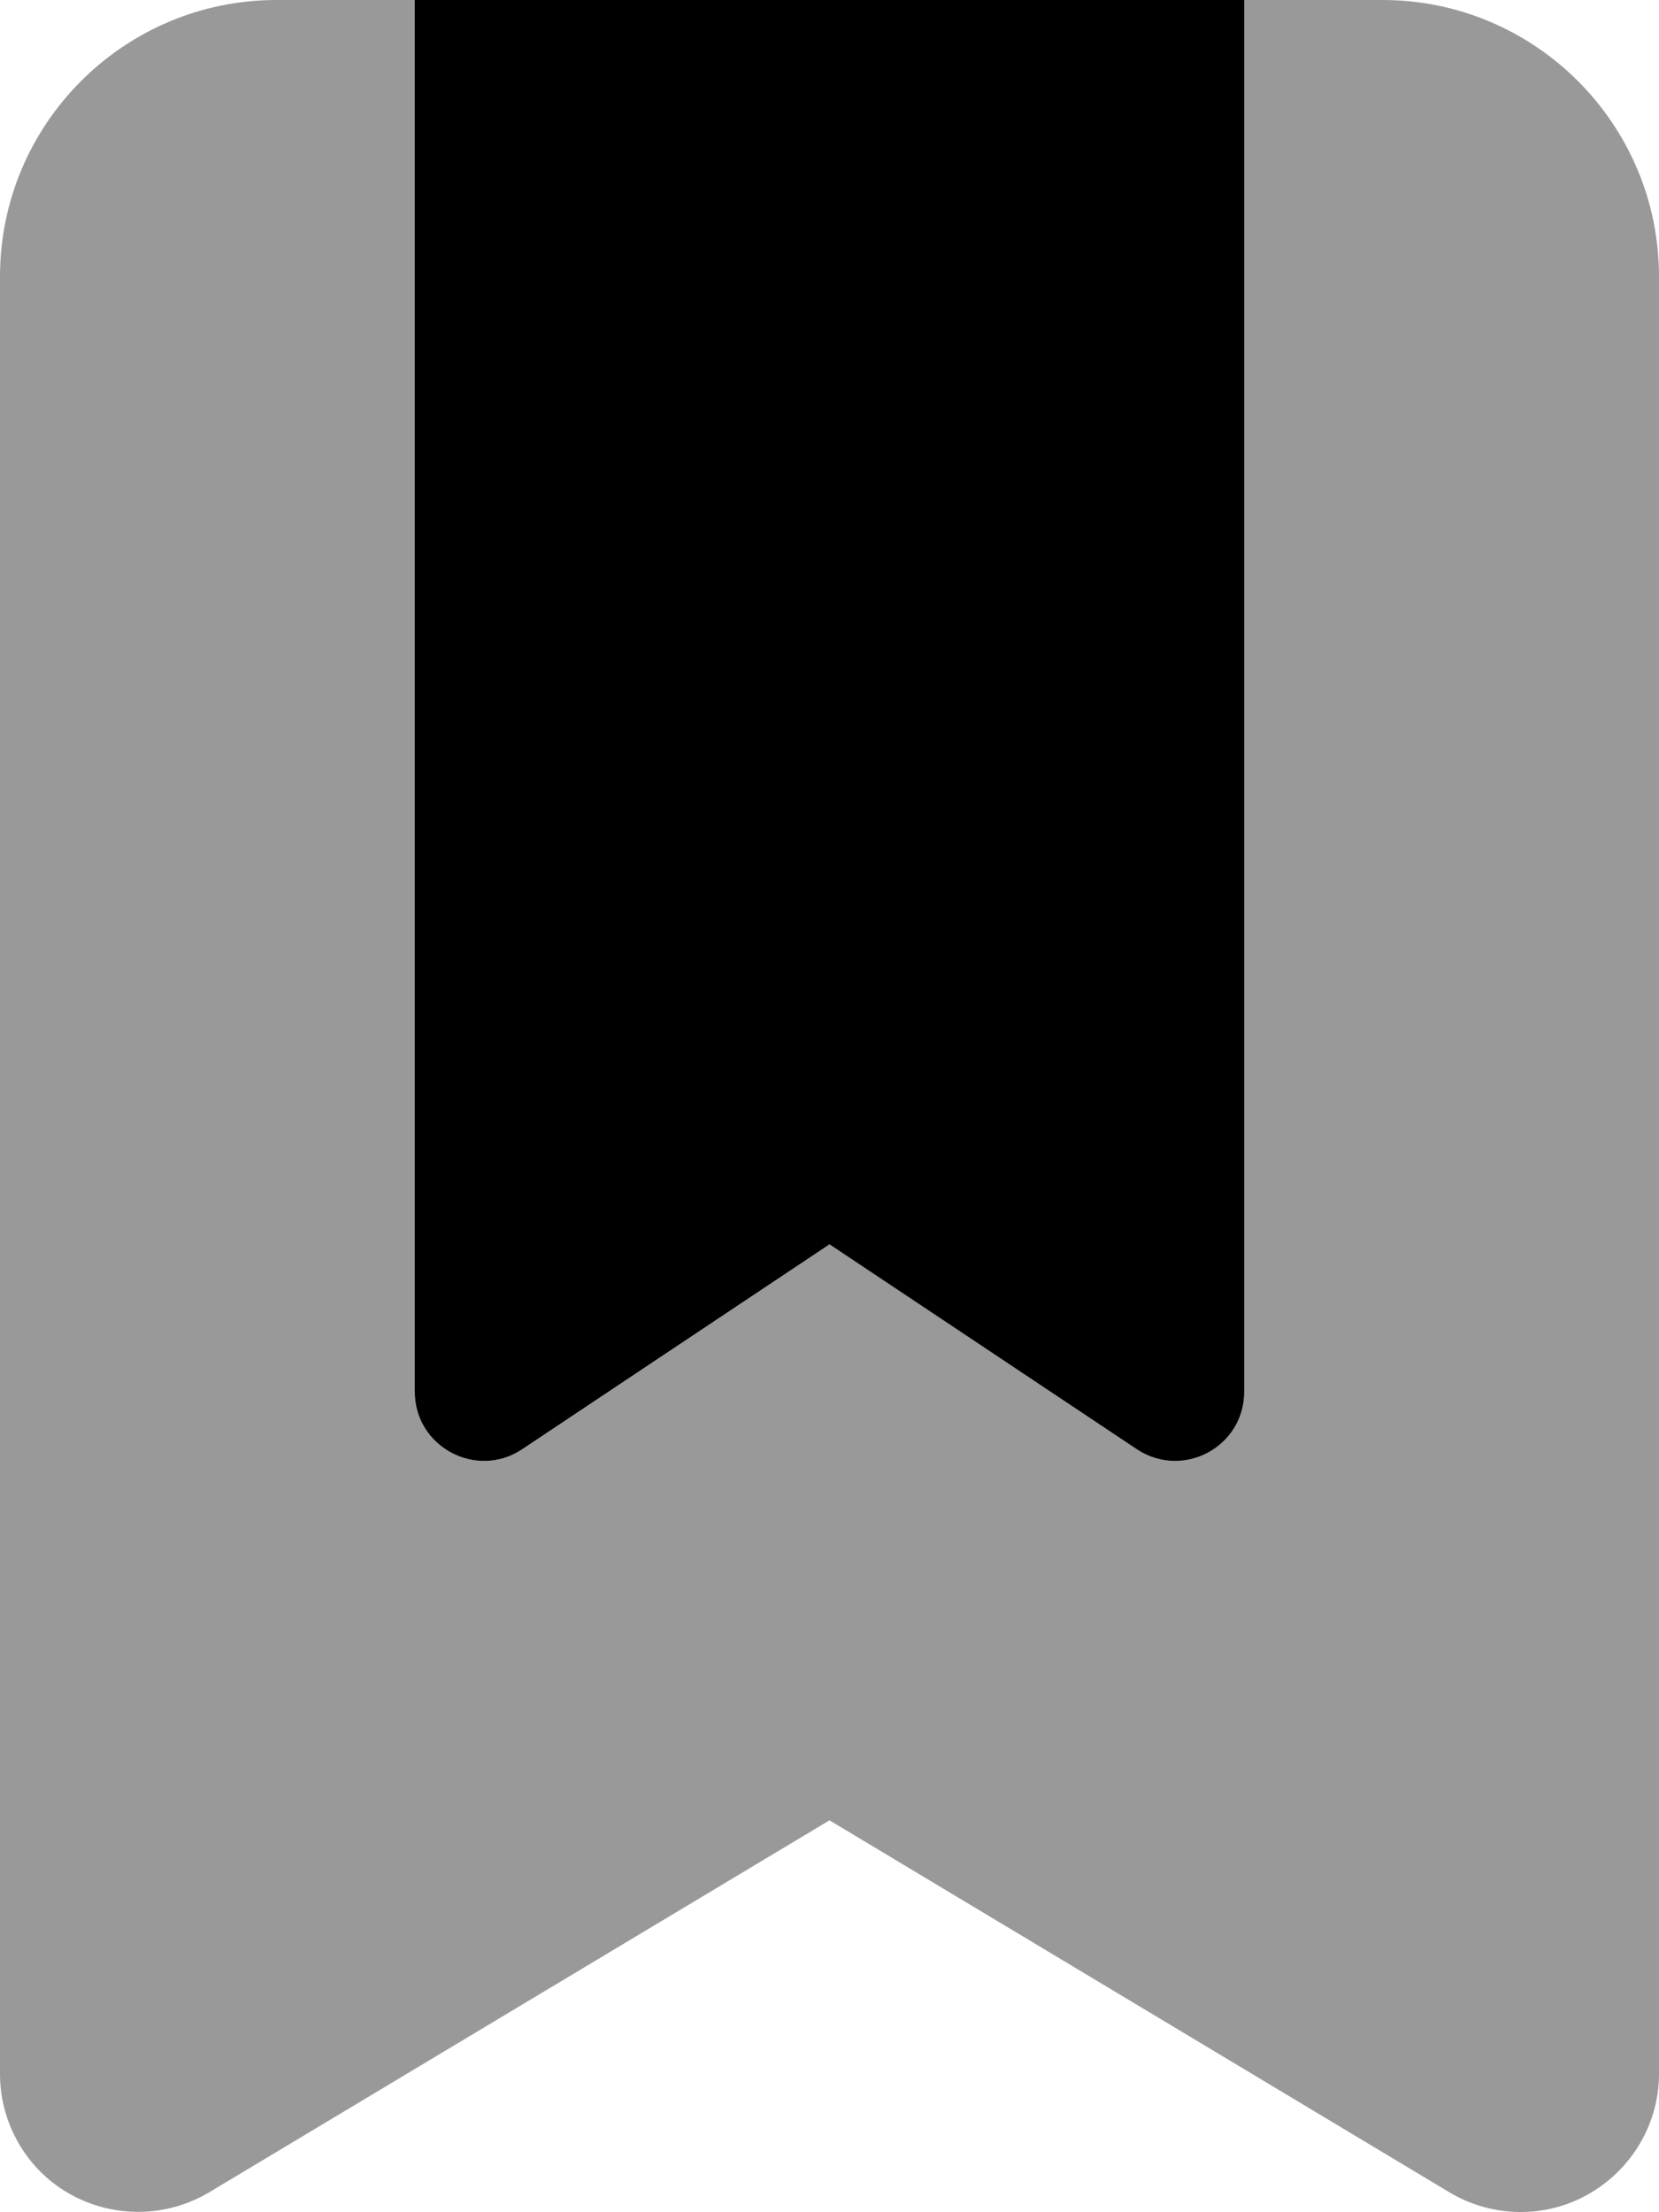 <svg xmlns="http://www.w3.org/2000/svg" viewBox="0 0 384 512"><!--! Font Awesome Pro 7.0.0 by @fontawesome - https://fontawesome.com License - https://fontawesome.com/license (Commercial License) Copyright 2025 Fonticons, Inc. --><path style="fill:currentColor;opacity:.4" d="M0 64L0 480c0 11.5 6.2 22.2 16.2 27.8s22.3 5.5 32.2-.4L192 421.3 335.5 507.4c9.9 5.9 22.2 6.1 32.2 .4S384 491.5 384 480l0-416c0-35.3-28.7-64-64-64l-32 0 0 322.1c0 12.8-14.2 20.4-24.9 13.3L192 288 120.9 335.4c-10.6 7.1-24.9-.5-24.9-13.3L96 0 64 0C28.7 0 0 28.7 0 64z"/><path style="fill:currentColor;opacity:1" d="M192 288l-71.1 47.4c-10.6 7.1-24.9-.5-24.9-13.3L96 0 288 0 288 322.1c0 12.8-14.2 20.4-24.9 13.3L192 288z"/></svg>